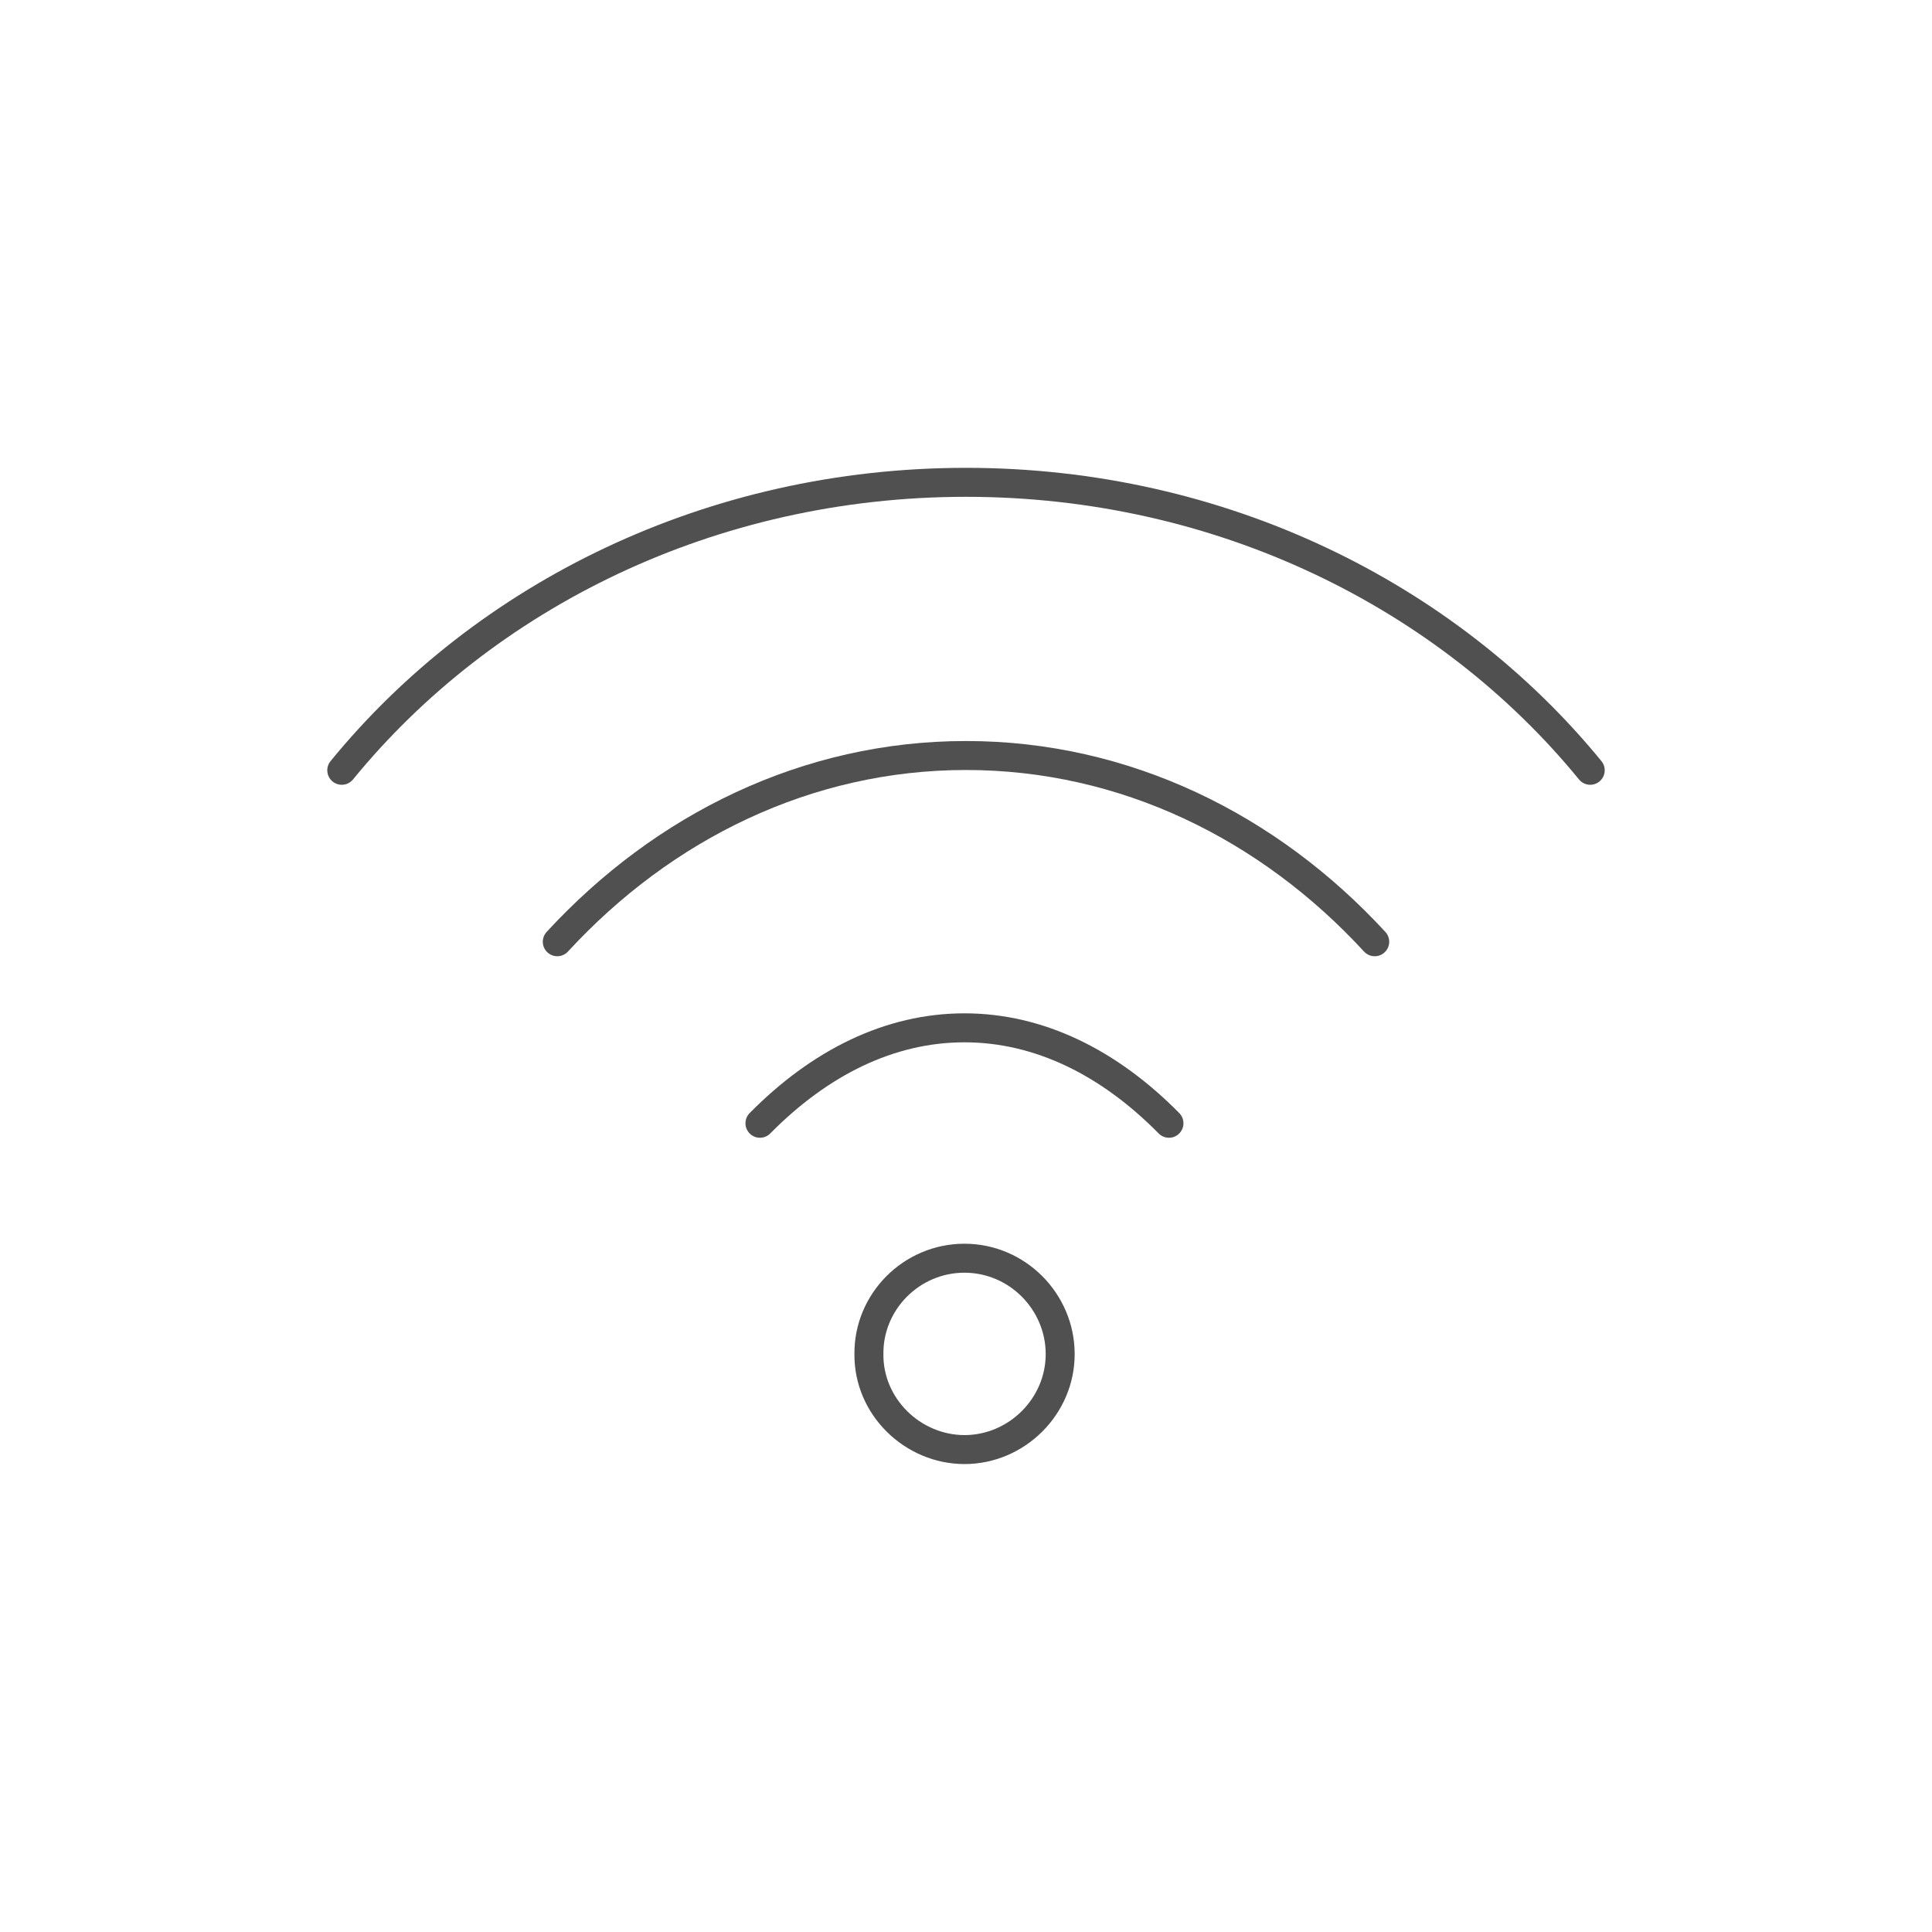 <?xml version="1.0" encoding="UTF-8"?><svg id="Layer_1" xmlns="http://www.w3.org/2000/svg" viewBox="0 0 200 200"><defs><style>.cls-1{fill:none;stroke:#505050;stroke-linecap:round;stroke-linejoin:round;stroke-width:3px;}</style></defs><path class="cls-1" d="M89.95,140.16c-.05-5.39,4.38-9.9,9.87-9.91,5.48-.01,9.9,4.48,9.93,9.87,.03,5.46-4.5,9.93-9.89,9.94-5.38,0-9.97-4.44-9.91-9.9Z"/><path class="cls-1" d="M142.31,97.49c-10.98-11.93-25.88-19.28-42.31-19.28s-31.33,7.35-42.31,19.28"/><path class="cls-1" d="M164.62,79.74c-14.8-18.1-38.23-29.81-64.62-29.81s-49.82,11.7-64.62,29.81"/><path class="cls-1" d="M121.01,116.28c-6.18-6.27-13.42-9.88-21.17-9.88s-14.98,3.61-21.17,9.88"/></svg>